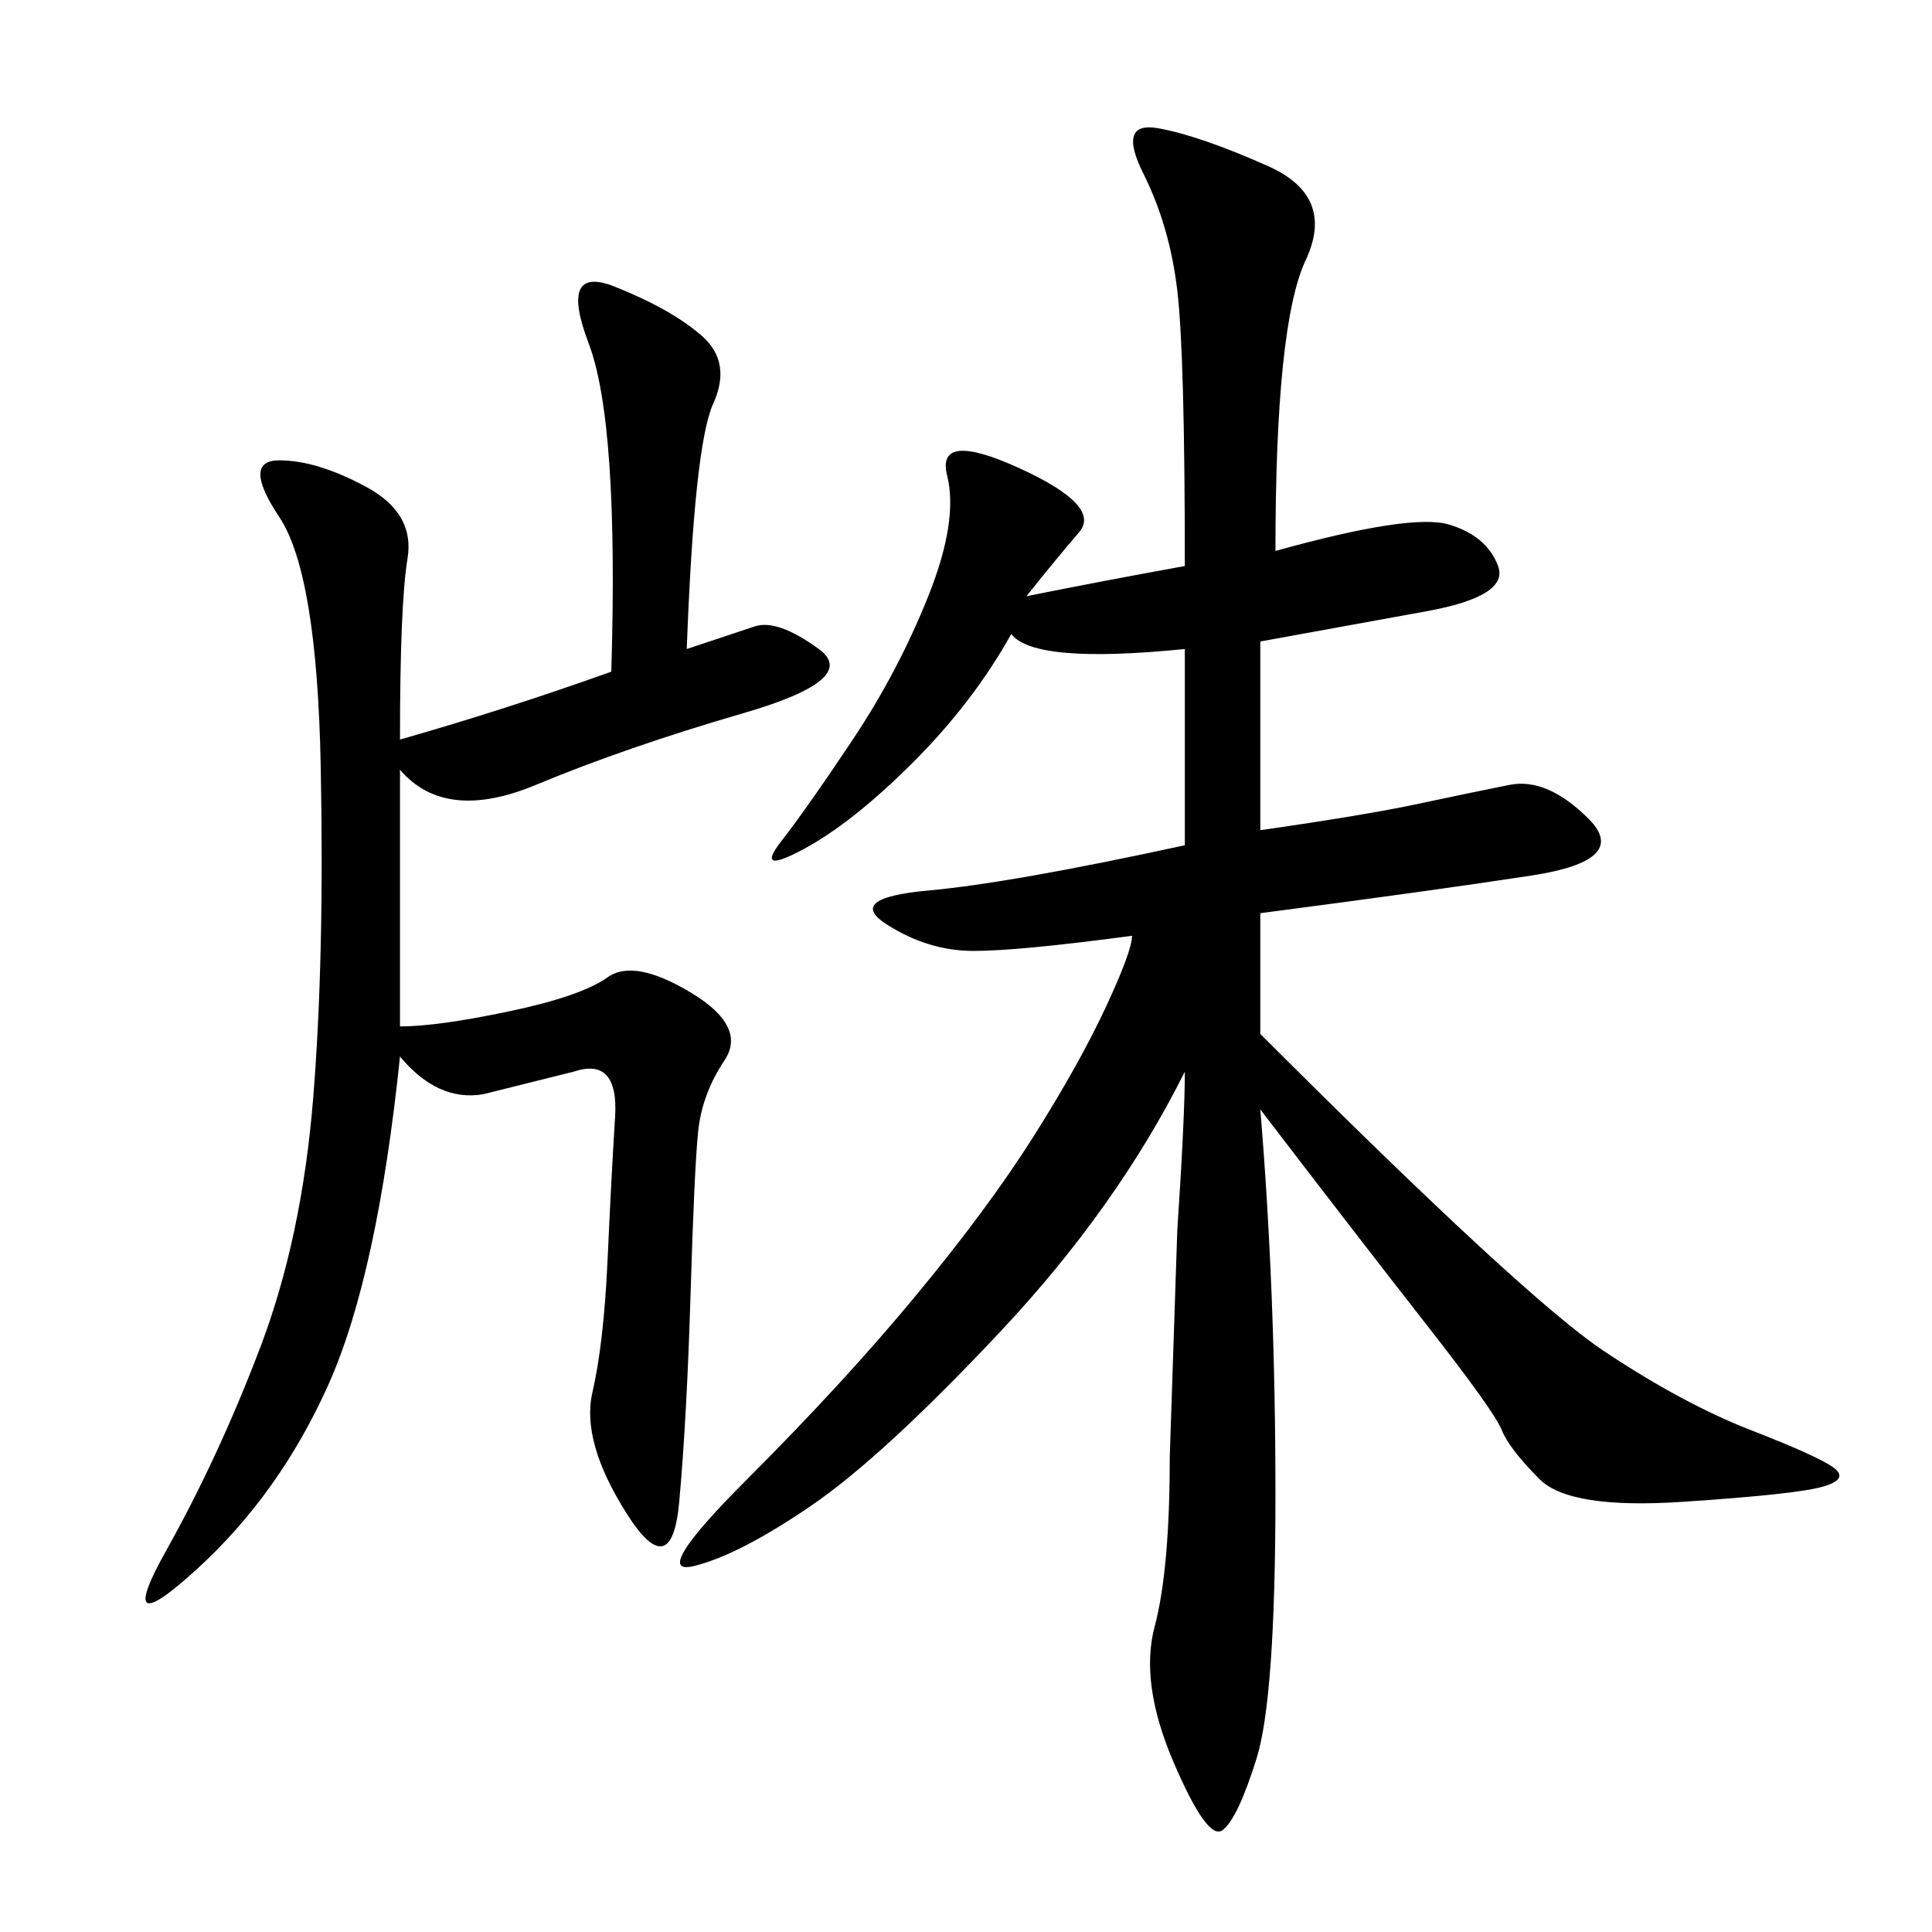 <svg xmlns="http://www.w3.org/2000/svg" xmlns:xlink="http://www.w3.org/1999/xlink" width="300" height="300"><path d="M198.05 85.55Q219.14 79.69 225 81.45Q230.86 83.20 232.62 87.89Q234.38 92.58 221.48 94.92L221.48 94.92L195.70 99.61L195.70 128.91Q212.11 126.56 220.31 124.80Q228.52 123.05 234.38 121.88Q240.23 120.70 246.68 127.15Q253.13 133.59 237.89 135.94Q222.66 138.28 195.70 141.80L195.70 141.80L195.70 160.55Q236.72 201.56 249.02 209.77Q261.33 217.97 271.88 222.07Q282.42 226.17 284.77 227.93Q287.11 229.69 283.01 230.86Q278.91 232.03 261.33 233.20Q243.75 234.38 239.06 229.69Q234.38 225 233.20 222.07Q232.03 219.14 221.48 205.66Q210.94 192.19 195.70 172.27L195.70 172.27Q198.05 200.39 198.05 232.03L198.05 232.03Q198.05 263.67 195.12 273.05Q192.19 282.42 189.84 284.18Q187.50 285.94 182.23 273.63Q176.95 261.33 179.30 252.54Q181.64 243.75 181.64 226.17L181.64 226.17L182.81 191.02Q183.98 173.44 183.98 166.41L183.98 166.41Q173.44 187.50 155.27 206.84Q137.11 226.17 125.98 233.79Q114.84 241.41 107.81 243.16Q100.78 244.92 116.02 229.69Q131.25 214.45 142.38 200.98Q153.52 187.50 160.55 176.37Q167.58 165.23 171.68 156.45Q175.78 147.66 175.78 145.31L175.78 145.31Q158.20 147.66 151.17 147.66L151.17 147.66Q144.14 147.66 137.70 143.55Q131.25 139.45 144.14 138.28Q157.03 137.11 183.98 131.25L183.98 131.25L183.98 100.78Q160.55 103.13 157.03 98.44L157.03 98.44Q151.17 108.98 141.80 118.36Q132.42 127.73 124.80 131.84Q117.19 135.94 121.29 130.66Q125.39 125.39 132.42 114.84Q139.45 104.30 144.14 92.58Q148.83 80.86 147.07 73.83Q145.31 66.80 158.20 72.66Q171.09 78.52 167.58 82.62Q164.06 86.72 159.38 92.58L159.38 92.58Q171.09 90.23 183.98 87.89L183.98 87.89Q183.98 55.08 182.81 45.12Q181.64 35.16 177.54 26.95Q173.44 18.75 179.88 19.92Q186.33 21.09 196.88 25.78Q207.42 30.47 202.73 40.43Q198.05 50.39 198.05 85.55L198.05 85.55ZM62.11 114.84Q78.52 110.16 94.92 104.30L94.92 104.30Q96.09 65.63 91.41 53.32Q86.72 41.02 95.51 44.53Q104.30 48.05 108.98 52.15Q113.67 56.25 110.74 62.70Q107.81 69.14 106.64 100.78L106.64 100.78L117.19 97.27Q120.70 96.09 127.15 100.78Q133.59 105.47 115.43 110.74Q97.27 116.02 83.20 121.88Q69.14 127.73 62.11 119.53L62.11 119.53L62.11 159.38Q67.97 159.38 79.10 157.03Q90.23 154.69 94.34 151.76Q98.44 148.83 107.23 154.10Q116.02 159.38 112.50 164.65Q108.98 169.92 108.40 175.78Q107.81 181.64 107.23 200.98Q106.64 220.31 105.47 233.20Q104.30 246.09 97.27 234.96Q90.23 223.83 91.99 216.21Q93.75 208.59 94.34 195.70Q94.92 182.81 95.51 173.44Q96.09 164.06 89.06 166.41L89.06 166.41L75 169.92Q67.97 171.09 62.11 164.06L62.11 164.06Q58.59 198.05 50.98 215.04Q43.36 232.03 30.47 243.75Q17.58 255.47 25.78 240.82Q33.98 226.17 40.43 209.18Q46.88 192.19 48.63 170.51Q50.39 148.83 49.80 118.95Q49.22 89.06 43.36 80.27Q37.50 71.48 43.36 71.48L43.36 71.48Q49.22 71.48 56.84 75.59Q64.45 79.69 63.28 86.72Q62.11 93.75 62.11 114.84L62.11 114.84Z"/></svg>